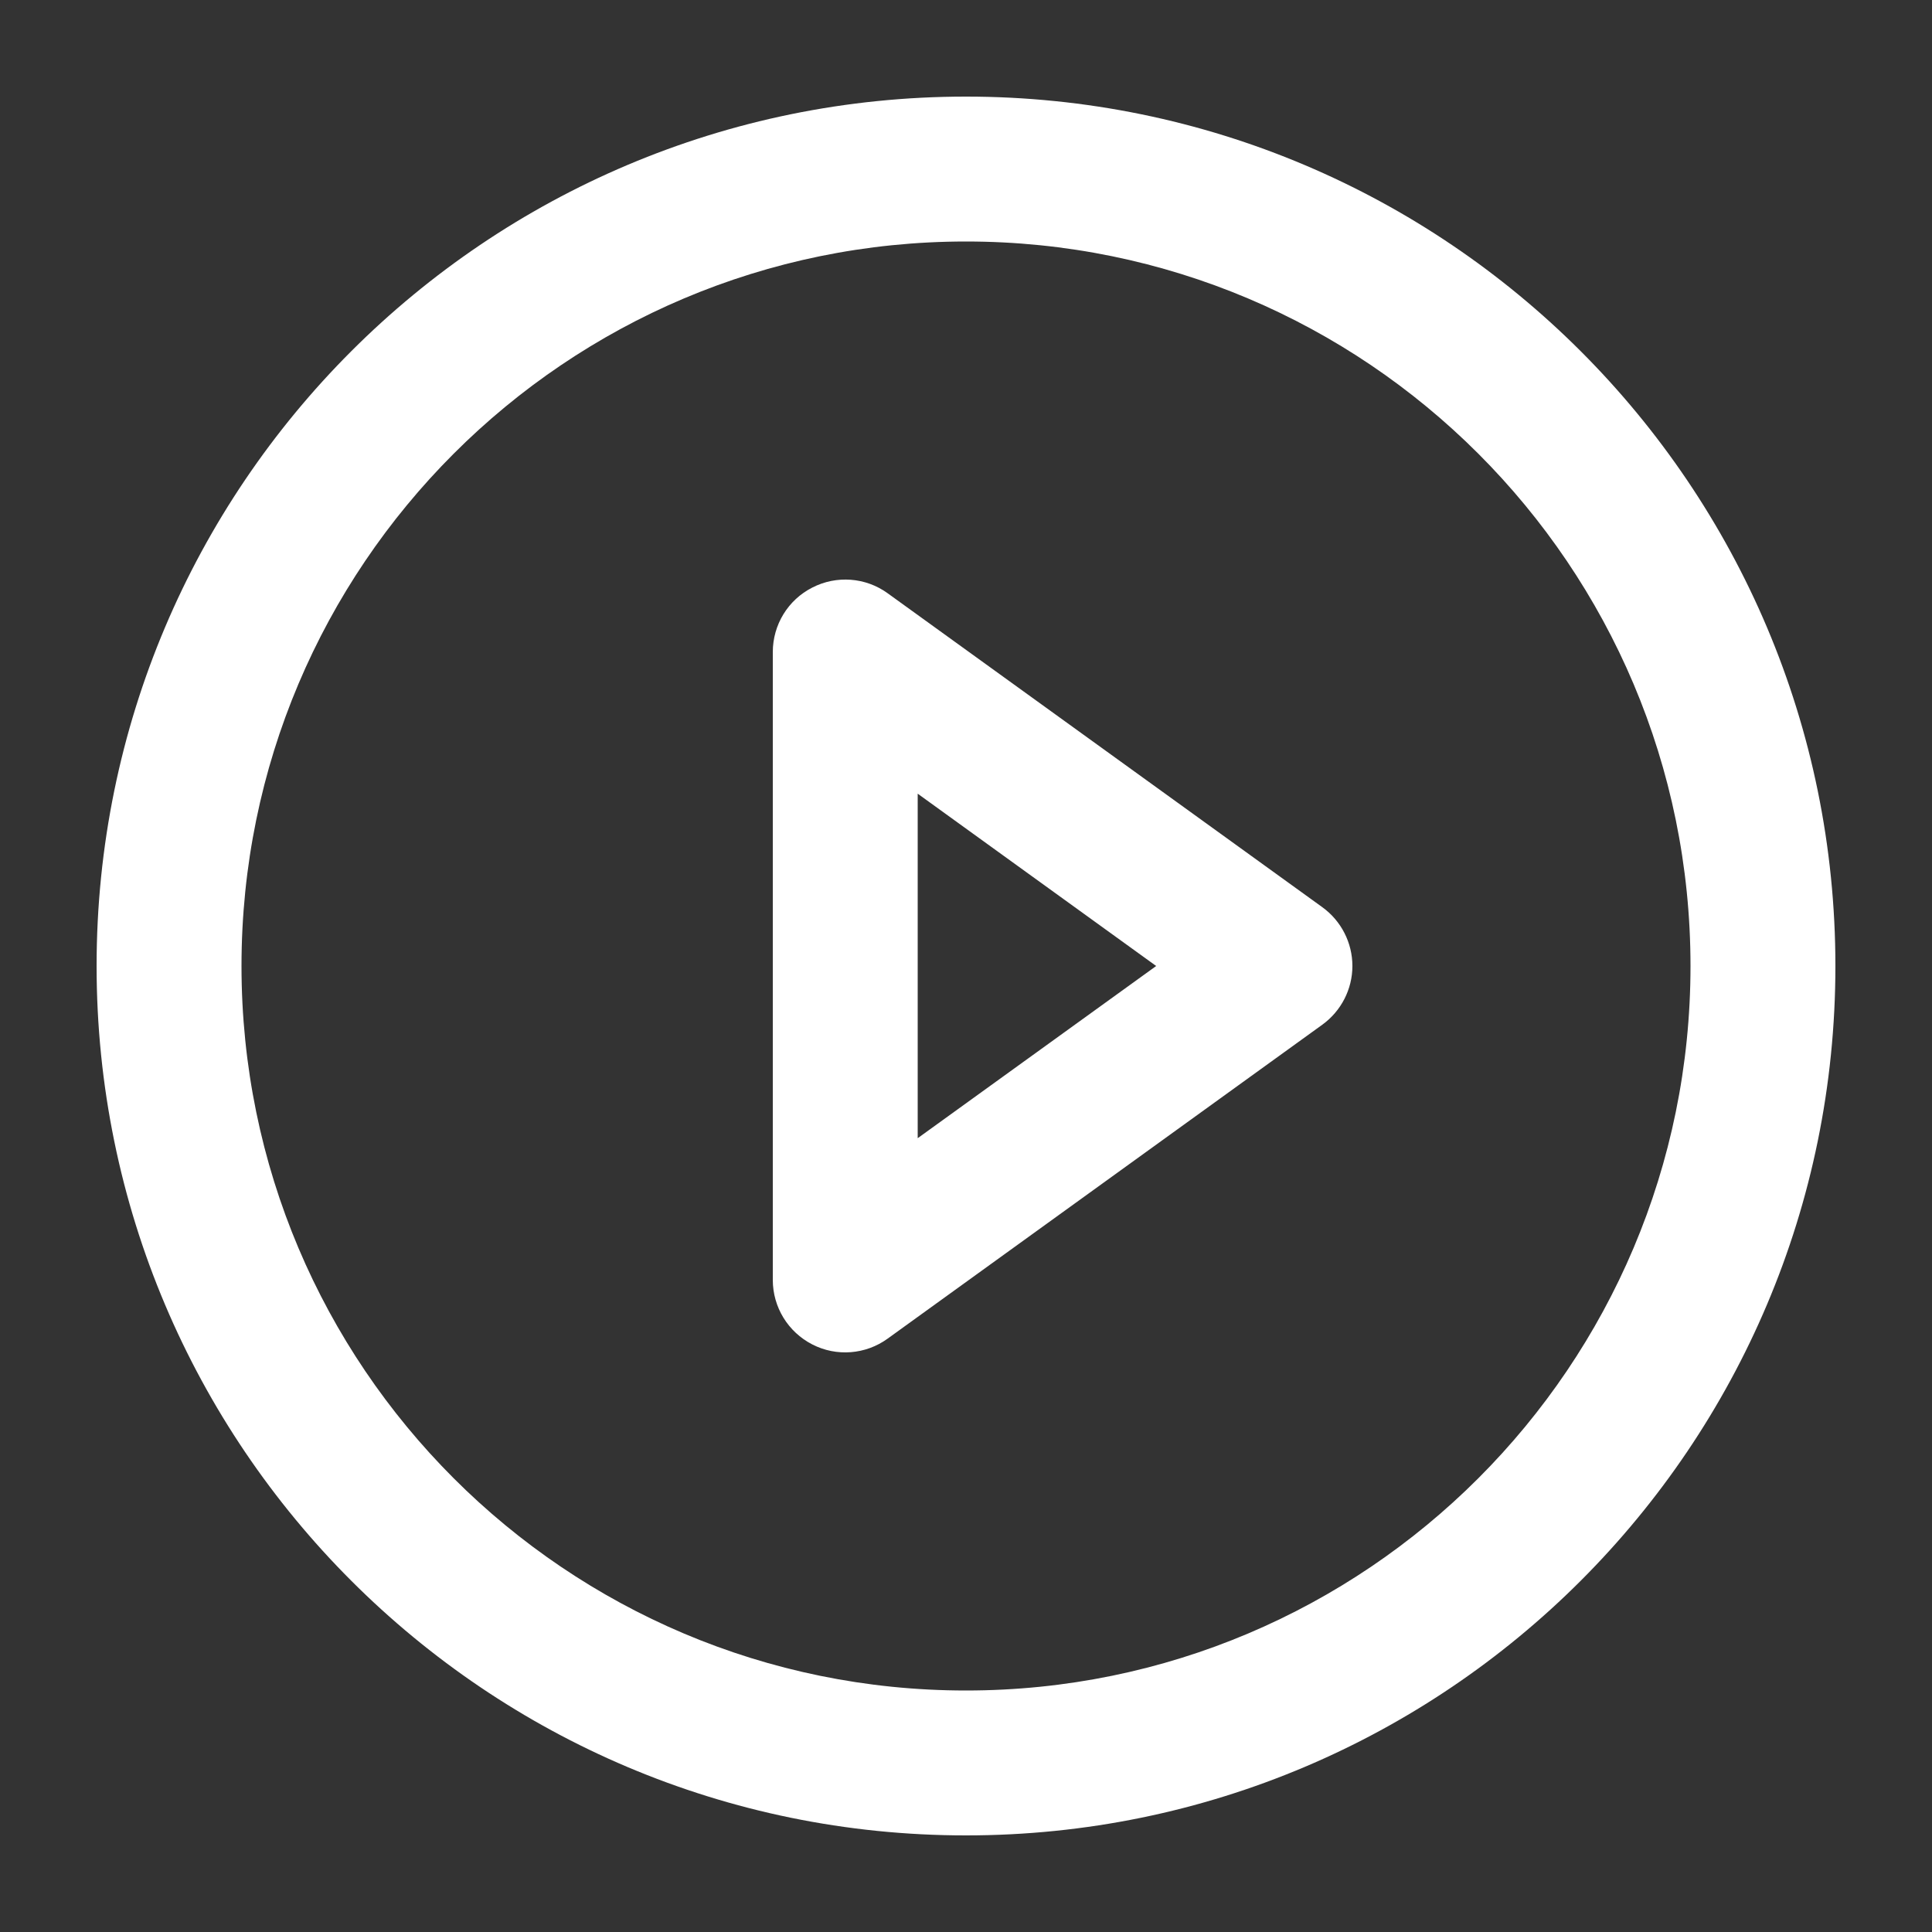 <svg width="16" height="16" viewBox="0 0 16 16" fill="none" xmlns="http://www.w3.org/2000/svg">
<rect x="0" y="0" width="16" height="16" fill="#333333" stroke="none"/>
<path fill-rule="evenodd" clip-rule="evenodd" d="M8 2C4.686 2 2 4.686 2 8C2 11.313 4.686 14 8 14C11.314 14 14 11.313 14 8C14 4.686 11.314 2 8 2ZM0.8 8C0.8 4.023 4.024 0.8 8 0.8C11.976 0.8 15.2 4.023 15.2 8C15.2 11.976 11.976 15.2 8 15.2C4.024 15.2 0.8 11.976 0.8 8ZM6.727 4.866C6.927 4.763 7.169 4.781 7.351 4.913L10.951 7.513C11.107 7.626 11.2 7.807 11.2 8C11.2 8.192 11.107 8.373 10.951 8.486L7.351 11.086C7.169 11.218 6.927 11.237 6.727 11.134C6.526 11.031 6.4 10.825 6.4 10.6V5.4C6.4 5.174 6.526 4.968 6.727 4.866ZM7.6 6.573V9.426L9.575 8L7.6 6.573Z" fill="white"/>
</svg>
